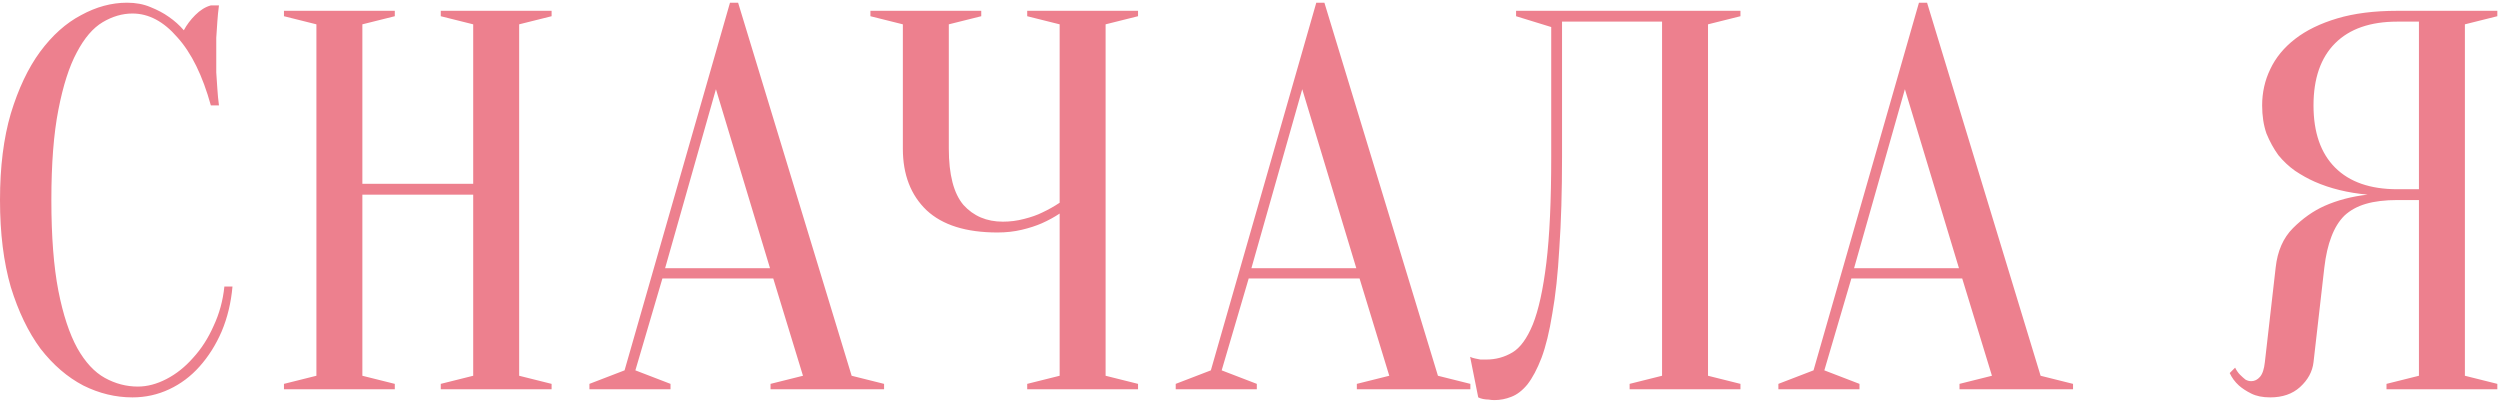 <?xml version="1.0" encoding="UTF-8"?> <svg xmlns="http://www.w3.org/2000/svg" width="578" height="93" viewBox="0 0 578 93" fill="none"><path d="M30.625 3.125C28.292 3.125 26 3.792 23.75 5.125C21.5 6.458 19.5 8.792 17.75 12.125C16 15.375 14.583 19.792 13.5 25.375C12.417 30.875 11.875 37.833 11.875 46.25C11.875 54.667 12.417 61.667 13.5 67.25C14.583 72.75 16.042 77.167 17.875 80.5C19.708 83.75 21.833 86.042 24.25 87.375C26.667 88.708 29.208 89.375 31.875 89.375C34.042 89.375 36.25 88.792 38.5 87.625C40.75 86.458 42.792 84.833 44.625 82.75C46.542 80.667 48.125 78.208 49.375 75.375C50.708 72.542 51.542 69.5 51.875 66.25H53.75C53.417 70 52.583 73.458 51.25 76.625C49.917 79.708 48.208 82.417 46.125 84.75C44.125 87 41.792 88.75 39.125 90C36.458 91.25 33.625 91.875 30.625 91.875C26.708 91.875 22.917 90.958 19.25 89.125C15.583 87.208 12.292 84.375 9.375 80.625C6.542 76.792 4.25 72.042 2.5 66.375C0.833 60.625 3.53903e-07 53.917 3.53903e-07 46.25C3.53903e-07 38.583 0.833 31.917 2.5 26.25C4.25 20.5 6.5 15.75 9.25 12C12.083 8.167 15.25 5.333 18.75 3.5C22.25 1.583 25.792 0.625 29.375 0.625C31.375 0.625 33.167 0.958 34.75 1.625C36.417 2.292 37.833 3.042 39 3.875C40.333 4.792 41.5 5.833 42.5 7C43.167 5.75 44.042 4.583 45.125 3.5C46.292 2.333 47.5 1.583 48.75 1.25H50.625C50.458 2.5 50.333 3.75 50.25 5C50.167 6.167 50.083 7.417 50 8.75C50 10 50 11.25 50 12.5C50 13.917 50 15.333 50 16.75C50.083 18.083 50.167 19.333 50.25 20.5C50.333 21.833 50.458 23.125 50.625 24.375H48.75C46.833 17.458 44.25 12.208 41 8.625C37.833 4.958 34.375 3.125 30.625 3.125ZM83.779 45V86.875L91.279 88.75V90H65.654V88.75L73.154 86.875V5.625L65.654 3.75V2.5H91.279V3.75L83.779 5.625V42.5H109.404V5.625L101.904 3.75V2.5H127.529V3.75L120.029 5.625V86.875L127.529 88.75V90H101.904V88.75L109.404 86.875V45H83.779ZM153.774 62H178.024L165.524 20.625L153.774 62ZM178.774 64.375H153.149L146.899 85.625L155.024 88.75V90H136.274V88.75L144.399 85.625L168.774 0.625H170.649L196.899 86.875L204.399 88.75V90H178.149V88.75L185.649 86.875L178.774 64.375ZM244.99 49.375C243.74 50.208 242.365 50.958 240.865 51.625C239.532 52.208 237.99 52.708 236.24 53.125C234.49 53.542 232.615 53.75 230.615 53.75C223.365 53.75 217.907 52.042 214.24 48.625C210.574 45.125 208.74 40.375 208.74 34.375V5.625L201.24 3.75V2.5H226.865V3.75L219.365 5.625V34.375C219.365 40.375 220.49 44.708 222.74 47.375C225.074 49.958 228.115 51.25 231.865 51.25C233.532 51.25 235.157 51.042 236.74 50.625C238.407 50.208 239.824 49.708 240.99 49.125C242.407 48.458 243.74 47.708 244.99 46.875V5.625L237.49 3.75V2.5H263.115V3.75L255.615 5.625V86.875L263.115 88.75V90H237.49V88.75L244.99 86.875V49.375ZM289.326 62H313.576L301.076 20.625L289.326 62ZM314.326 64.375H288.701L282.451 85.625L290.576 88.75V90H271.826V88.75L279.951 85.625L304.326 0.625H306.201L332.451 86.875L339.951 88.75V90H313.701V88.75L321.201 86.875L314.326 64.375ZM361.143 36.25C361.143 44.333 360.934 51.375 360.518 57.375C360.184 63.292 359.643 68.333 358.893 72.5C358.226 76.667 357.393 80.083 356.393 82.75C355.393 85.333 354.309 87.375 353.143 88.875C351.976 90.292 350.726 91.25 349.393 91.75C348.143 92.25 346.851 92.5 345.518 92.5C345.018 92.5 344.559 92.458 344.143 92.375C343.726 92.375 343.309 92.333 342.893 92.25C342.476 92.167 342.101 92.042 341.768 91.875L339.893 82.5C340.226 82.667 340.601 82.792 341.018 82.875C341.434 82.958 341.851 83.042 342.268 83.125C342.684 83.125 343.143 83.125 343.643 83.125C345.809 83.125 347.809 82.583 349.643 81.5C351.476 80.417 353.059 78.25 354.393 75C355.726 71.667 356.768 66.917 357.518 60.75C358.268 54.583 358.643 46.417 358.643 36.25V6.25L350.518 3.75V2.5H402.393V3.75L394.893 5.625V86.875L402.393 88.75V90H376.768V88.75L384.268 86.875V5H361.143V36.25ZM428.662 62H452.912L440.412 20.625L428.662 62ZM453.662 64.375H428.037L421.787 85.625L429.912 88.75V90H411.162V88.75L419.287 85.625L443.662 0.625H445.537L471.787 86.875L479.287 88.75V90H453.037V88.75L460.537 86.875L453.662 64.375ZM577.383 2.5V3.75L569.883 5.625V86.875L577.383 88.75V90H551.758V88.75L559.258 86.875V46.25H554.258C551.424 46.25 549.008 46.542 547.008 47.125C545.008 47.708 543.341 48.625 542.008 49.875C540.758 51.125 539.758 52.75 539.008 54.75C538.258 56.667 537.716 59.042 537.383 61.875L534.883 83.75C534.633 85.917 533.591 87.833 531.758 89.5C530.008 91.083 527.716 91.875 524.883 91.875C523.133 91.875 521.674 91.583 520.508 91C519.341 90.417 518.383 89.792 517.633 89.125C516.716 88.292 516.008 87.333 515.508 86.25L516.758 85C517.091 85.667 517.466 86.208 517.883 86.625C518.299 87.042 518.716 87.417 519.133 87.75C519.549 88 520.008 88.125 520.508 88.125C521.258 88.125 521.924 87.792 522.508 87.125C523.091 86.458 523.466 85.333 523.633 83.75L526.133 61.875C526.549 58.042 527.883 55 530.133 52.75C532.383 50.5 534.799 48.792 537.383 47.625C540.383 46.292 543.716 45.417 547.383 45C542.799 44.583 538.716 43.583 535.133 42C533.633 41.333 532.133 40.5 530.633 39.5C529.216 38.5 527.924 37.292 526.758 35.875C525.674 34.375 524.758 32.708 524.008 30.875C523.341 28.958 523.008 26.792 523.008 24.375C523.008 21.375 523.633 18.583 524.883 16C526.133 13.333 528.049 11 530.633 9C533.216 7 536.466 5.417 540.383 4.25C544.299 3.083 548.924 2.5 554.258 2.5H577.383ZM534.883 24.375C534.883 30.625 536.549 35.417 539.883 38.75C543.216 42.083 548.008 43.75 554.258 43.75H559.258V5H554.258C548.008 5 543.216 6.667 539.883 10C536.549 13.333 534.883 18.125 534.883 24.375Z" fill="#ED808E"></path></svg> 